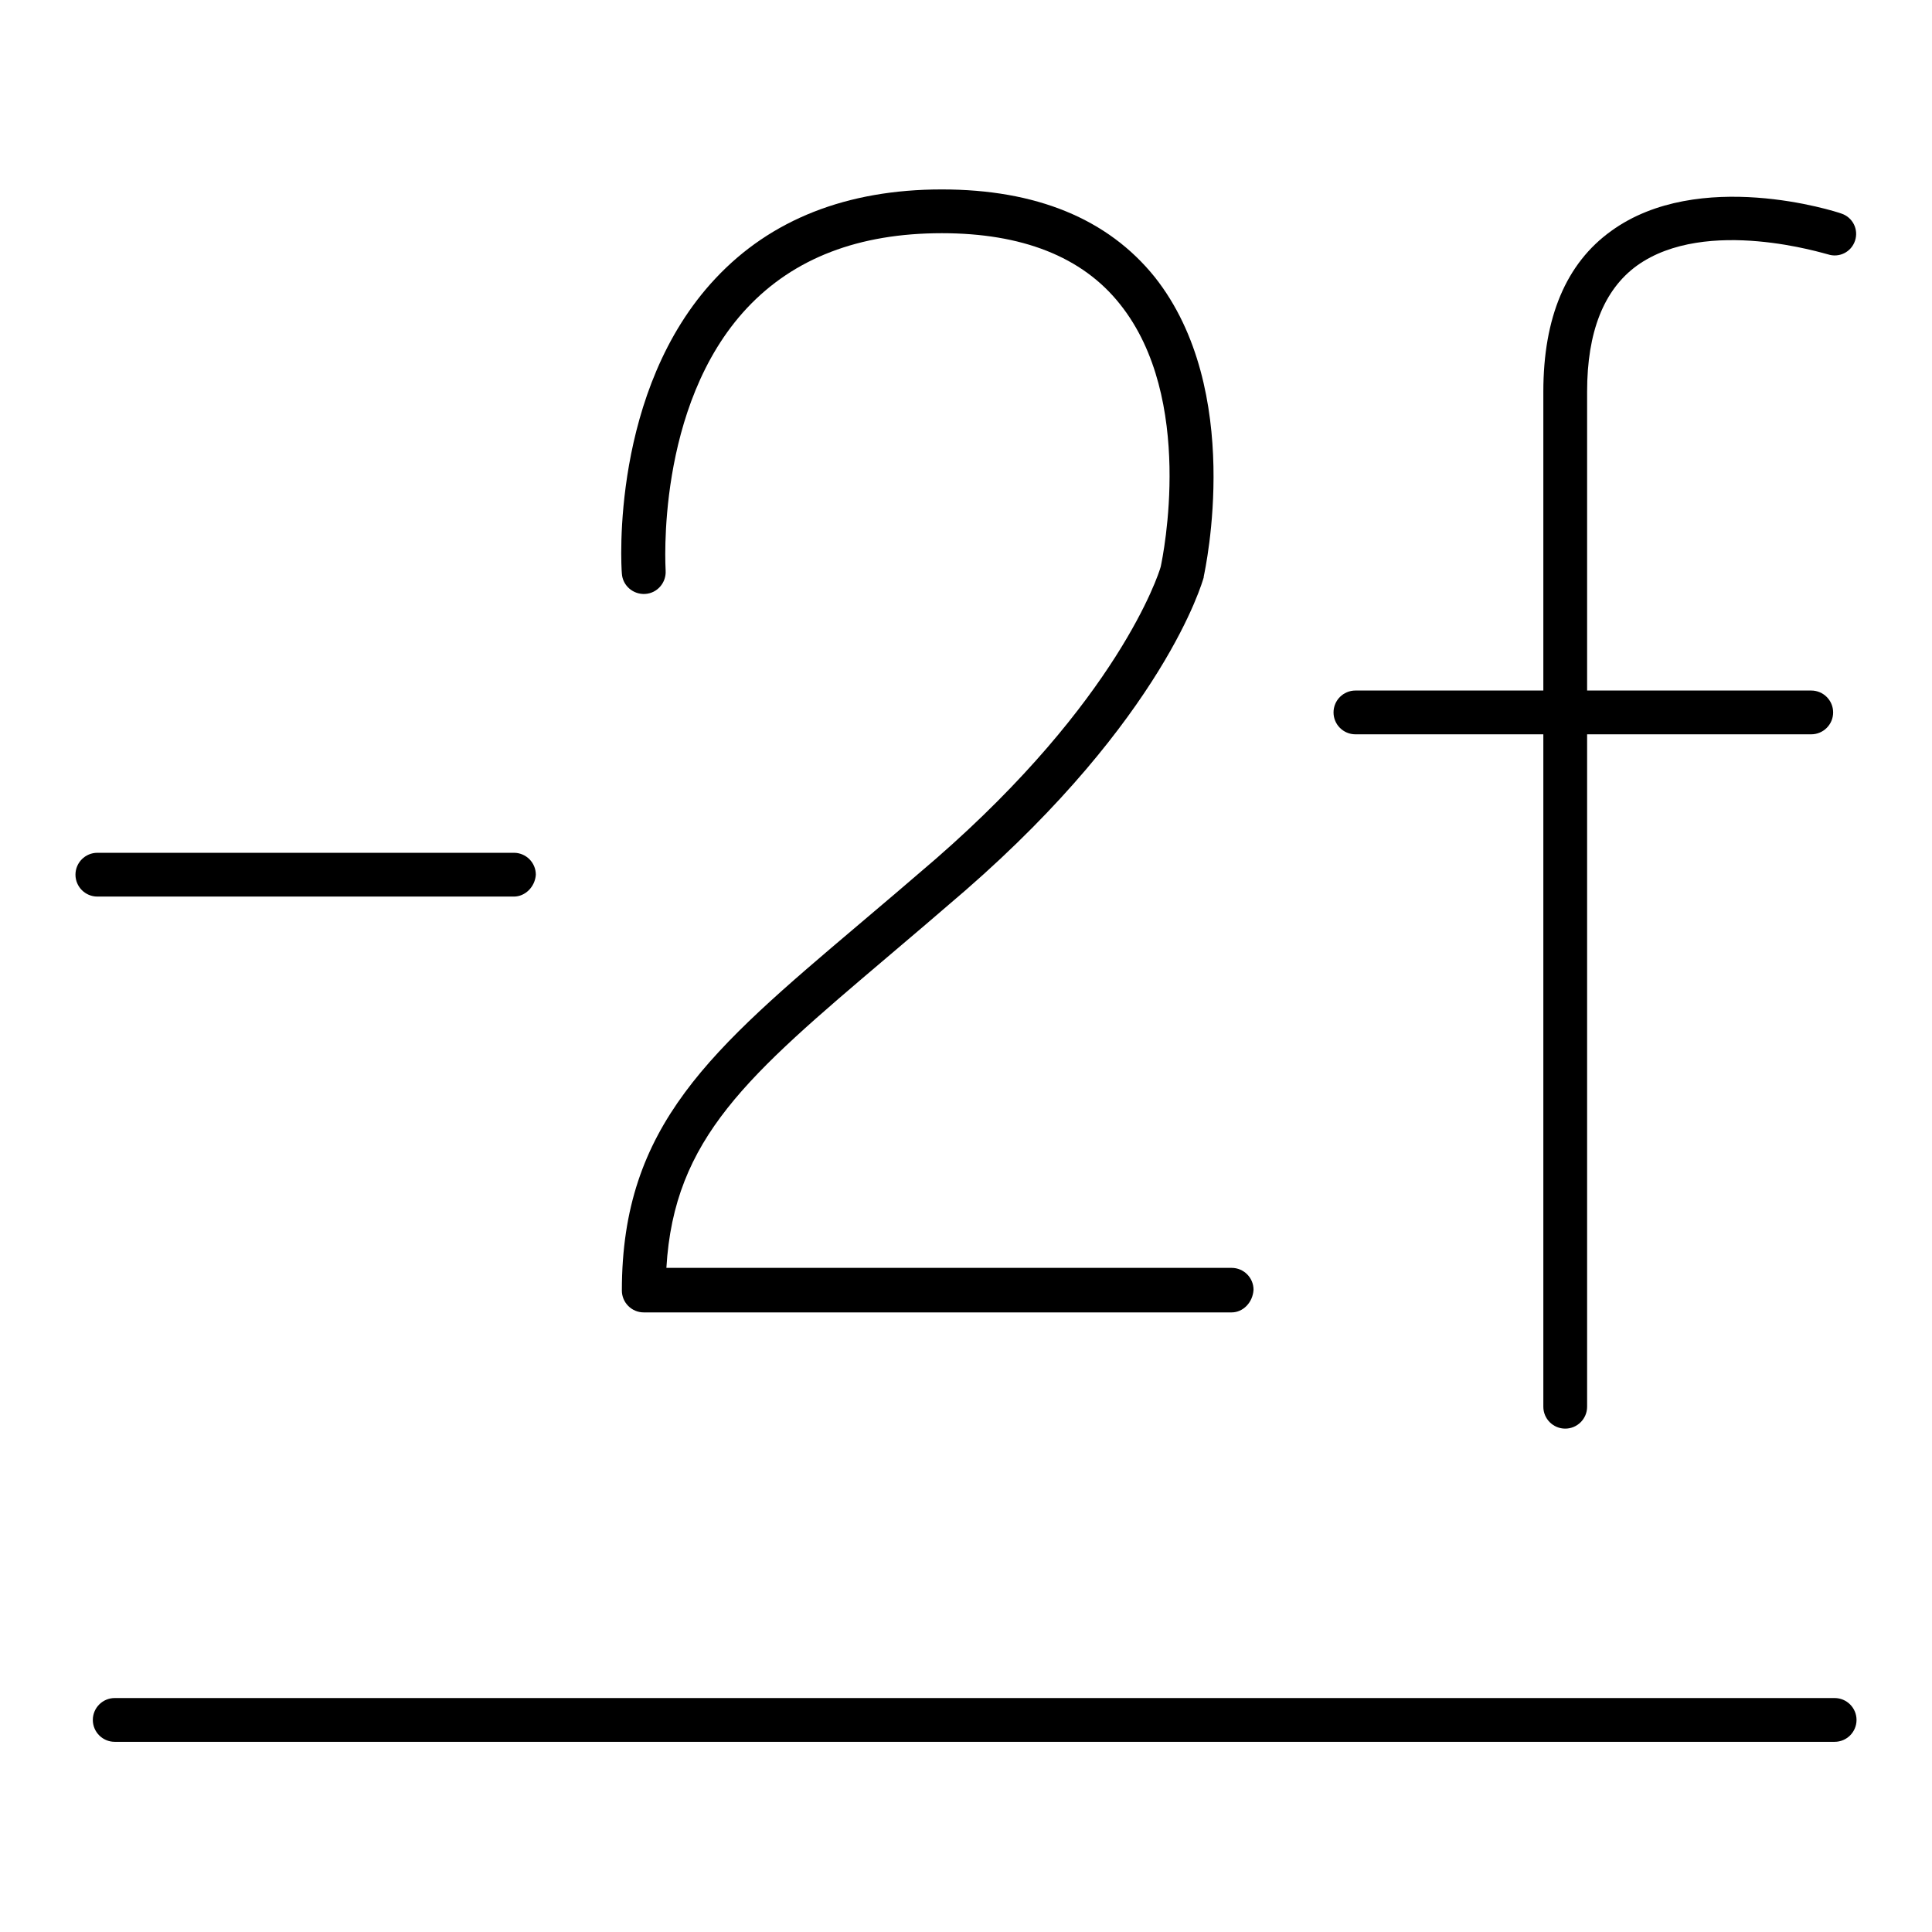 <?xml version="1.0" encoding="utf-8"?>
<!-- Svg Vector Icons : http://www.onlinewebfonts.com/icon -->
<!DOCTYPE svg PUBLIC "-//W3C//DTD SVG 1.1//EN" "http://www.w3.org/Graphics/SVG/1.1/DTD/svg11.dtd">
<svg version="1.1" xmlns="http://www.w3.org/2000/svg" xmlns:xlink="http://www.w3.org/1999/xlink" x="0px" y="0px" viewBox="0 0 256 256" enable-background="new 0 0 256 256" xml:space="preserve">
<g><g><path fill="#000000" d="M243.1,230.8H15.2c-1.6,0-2.9-1.3-2.9-2.9s1.3-2.9,2.9-2.9h227.9c1.6,0,2.9,1.3,2.9,2.9C246,229.5,244.7,230.8,243.1,230.8z"/><path fill="#000000" d="M207.4,189.3c-1.6,0-2.9-1.3-2.9-2.9V51.9c0-9.8,3-17,9-21.3c11.6-8.4,29.7-2.6,30.5-2.3c1.5,0.5,2.3,2.1,1.8,3.6c-0.5,1.5-2.1,2.3-3.6,1.8c-0.2,0-16.1-5.1-25.3,1.5c-4.4,3.2-6.6,8.8-6.6,16.7v134.5C210.3,188,209,189.3,207.4,189.3z"/><path fill="#000000" d="M240,97.3h-60.4c-1.6,0-2.9-1.3-2.9-2.9s1.3-2.9,2.9-2.9H240c1.6,0,2.9,1.3,2.9,2.9C242.9,96,241.6,97.3,240,97.3z"/><path fill="#000000" d="M163.2,173.9H85.3c-1.6,0-2.9-1.3-2.9-2.9c0-21.9,11.8-31.9,31.4-48.5c3.2-2.7,6.6-5.6,10.2-8.7c24.1-21,29.5-37.6,29.8-38.7c0.3-1.4,4.6-22.3-5.4-34.8c-5-6.3-13-9.4-23.6-9.4c-11,0-19.6,3.3-25.8,9.9c-12.2,13-10.8,34.6-10.8,34.8c0.1,1.6-1.1,3-2.7,3.1c-1.6,0.1-3-1.1-3.1-2.7c-0.1-1-1.5-24.3,12.4-39.1c7.3-7.8,17.4-11.8,30-11.8c12.5,0,22,3.9,28.2,11.6c11.9,15,6.7,38.7,6.5,39.7c0,0,0,0.1,0,0.1c-0.2,0.7-5.3,18.6-31.6,41.5c-3.7,3.2-7,6-10.3,8.8c-18.5,15.7-28.3,24-29.3,41.2h74.9c1.6,0,2.9,1.3,2.9,2.9C166,172.6,164.7,173.9,163.2,173.9z"/><path fill="#000000" d="M68.1,118.8H12.9c-1.6,0-2.9-1.3-2.9-2.9c0-1.6,1.3-2.9,2.9-2.9h55.2c1.6,0,2.9,1.3,2.9,2.9C70.9,117.5,69.6,118.8,68.1,118.8z"/></g></g>
</svg>
